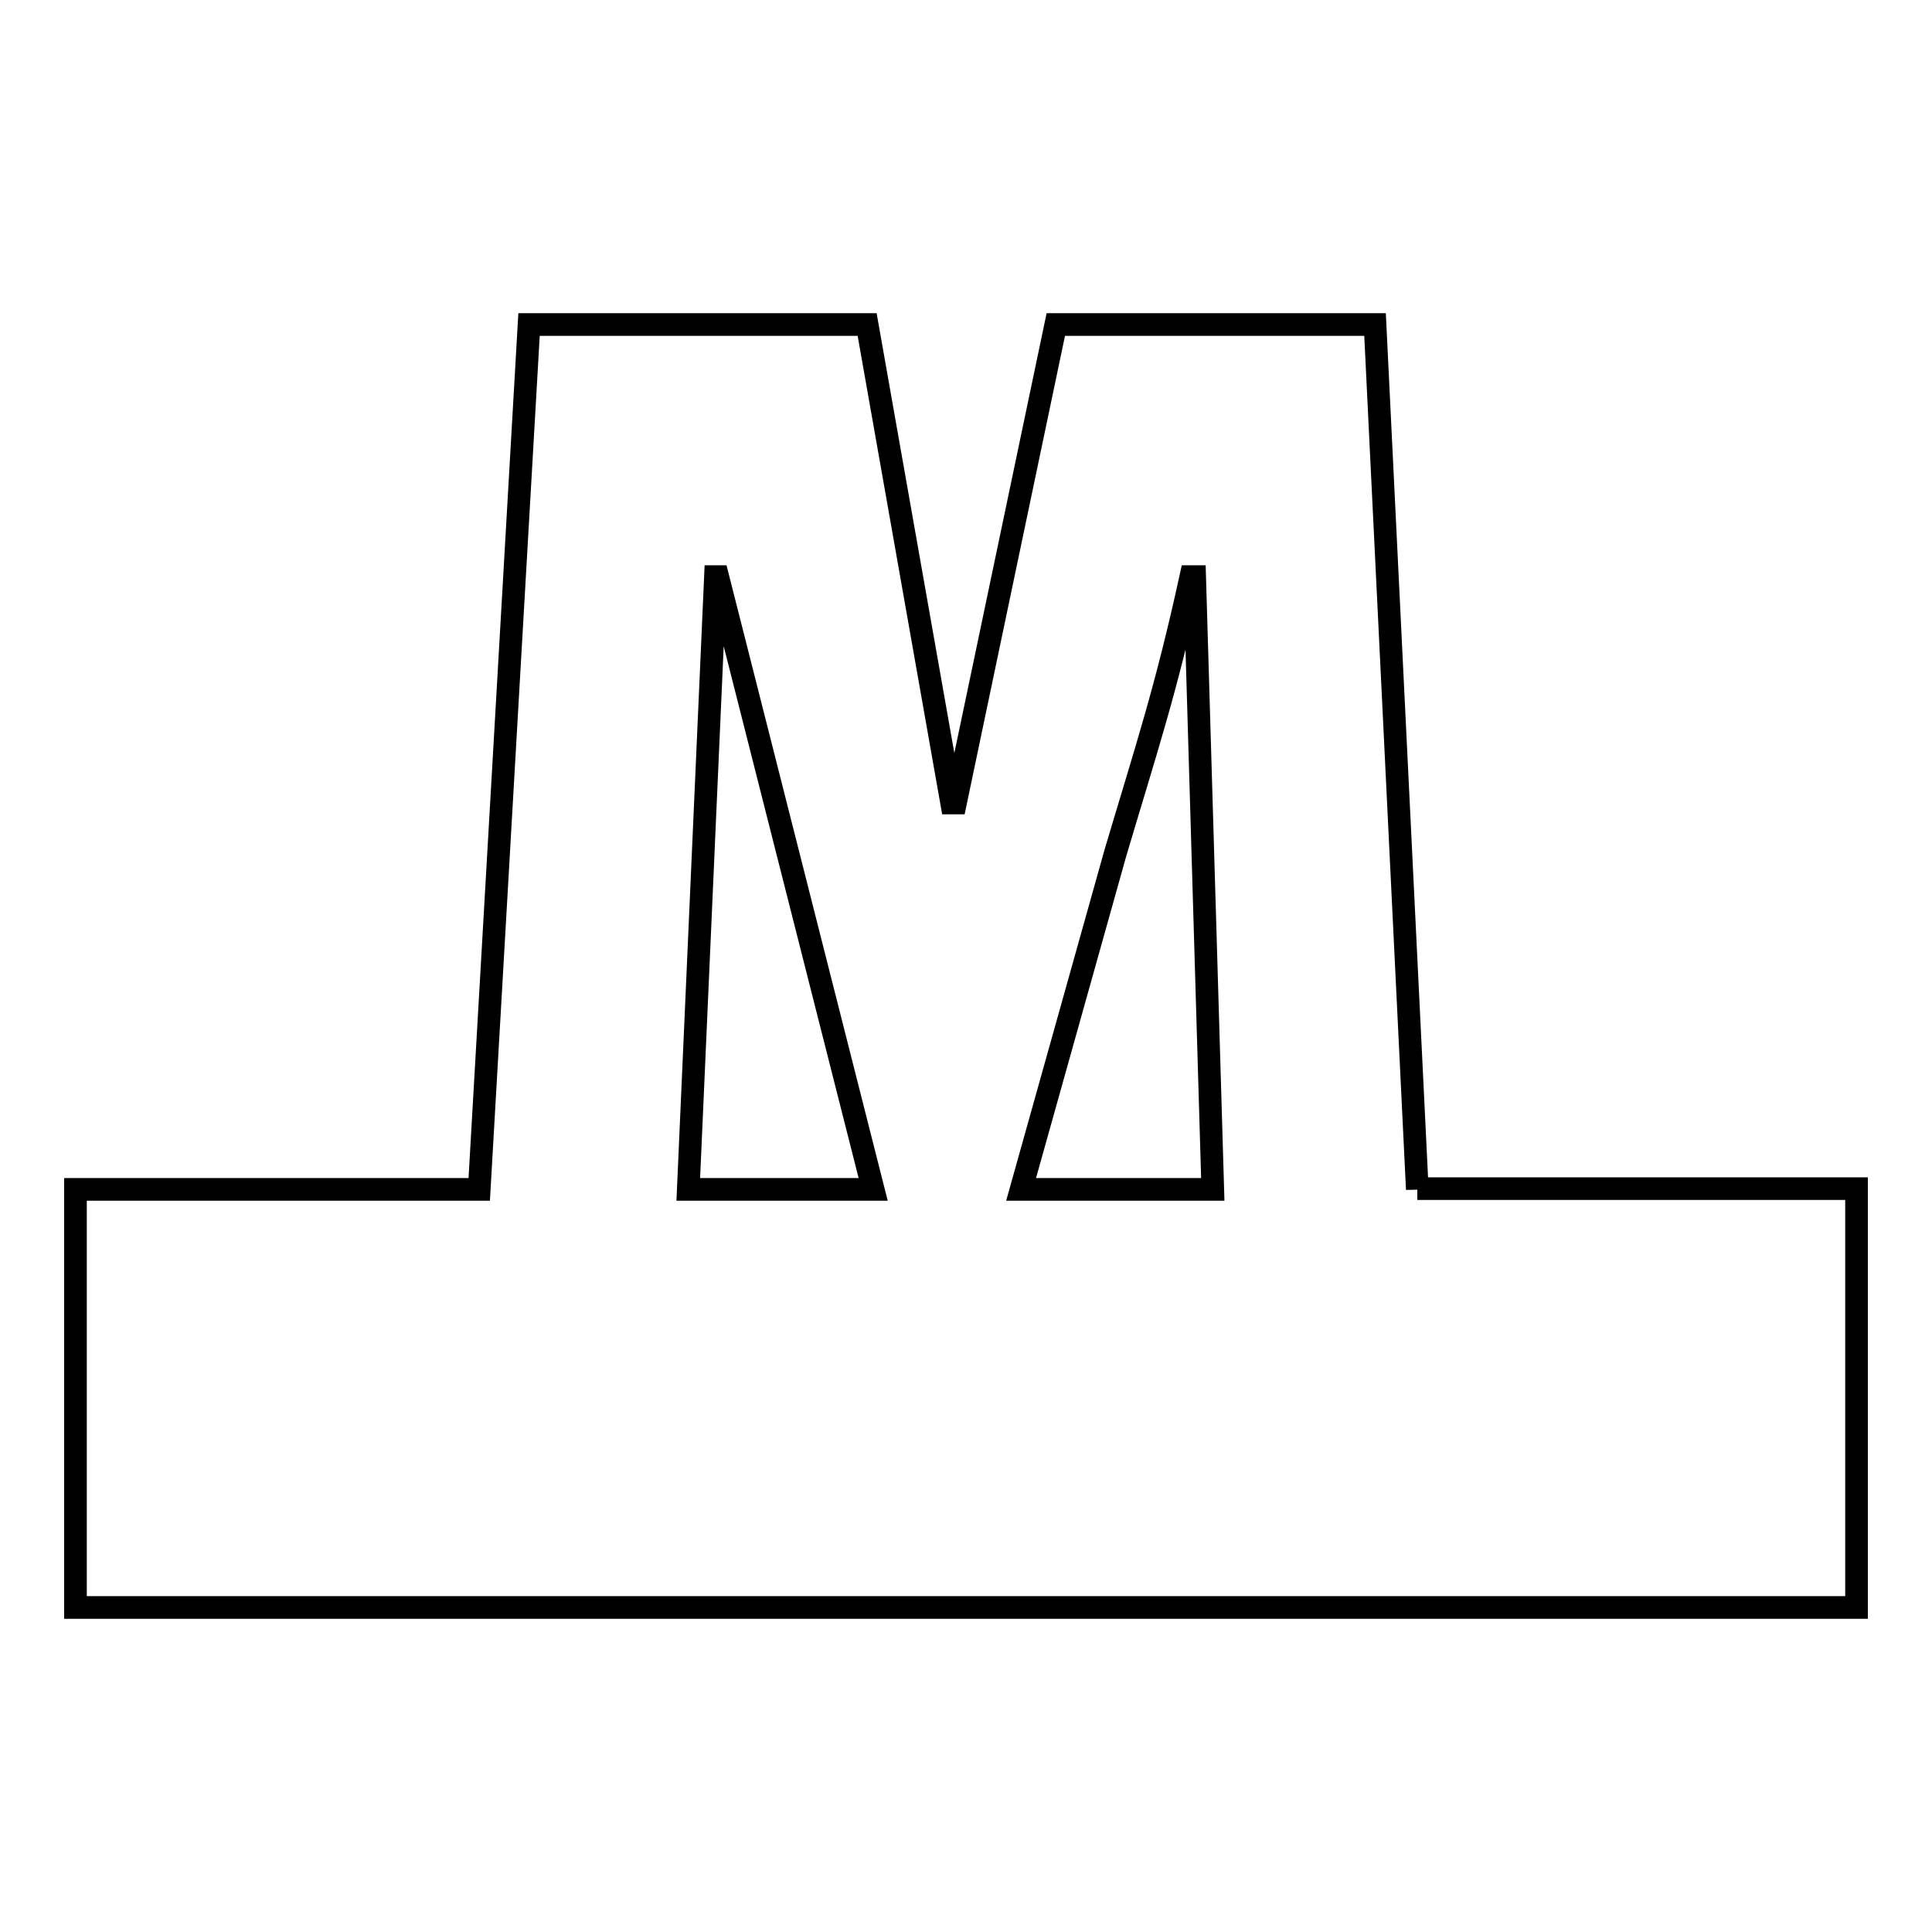 <?xml version="1.0" encoding="utf-8"?>
<!-- Svg Vector Icons : http://www.onlinewebfonts.com/icon -->
<!DOCTYPE svg PUBLIC "-//W3C//DTD SVG 1.1//EN" "http://www.w3.org/Graphics/SVG/1.1/DTD/svg11.dtd">
<svg version="1.1" xmlns="http://www.w3.org/2000/svg" xmlns:xlink="http://www.w3.org/1999/xlink" x="0px" y="0px" viewBox="0 0 256 256" enable-background="new 0 0 256 256" xml:space="preserve">
<g> <path stroke-width="3" fill-opacity="0" stroke="#000000"  d="M187.8,157.6L182.2,43h-42.3l-13.3,63.4h-0.5L114.9,43H70.1l-6.6,114.6H10V213h236v-55.5H187.8z M147.8,113 c4.1-13.8,6.7-21.5,10-36.6h0.5l2.4,81.2h-25.4L147.8,113z M94.8,76.4h0.3l20.6,81.2H91.2L94.8,76.4z"/></g>
</svg>